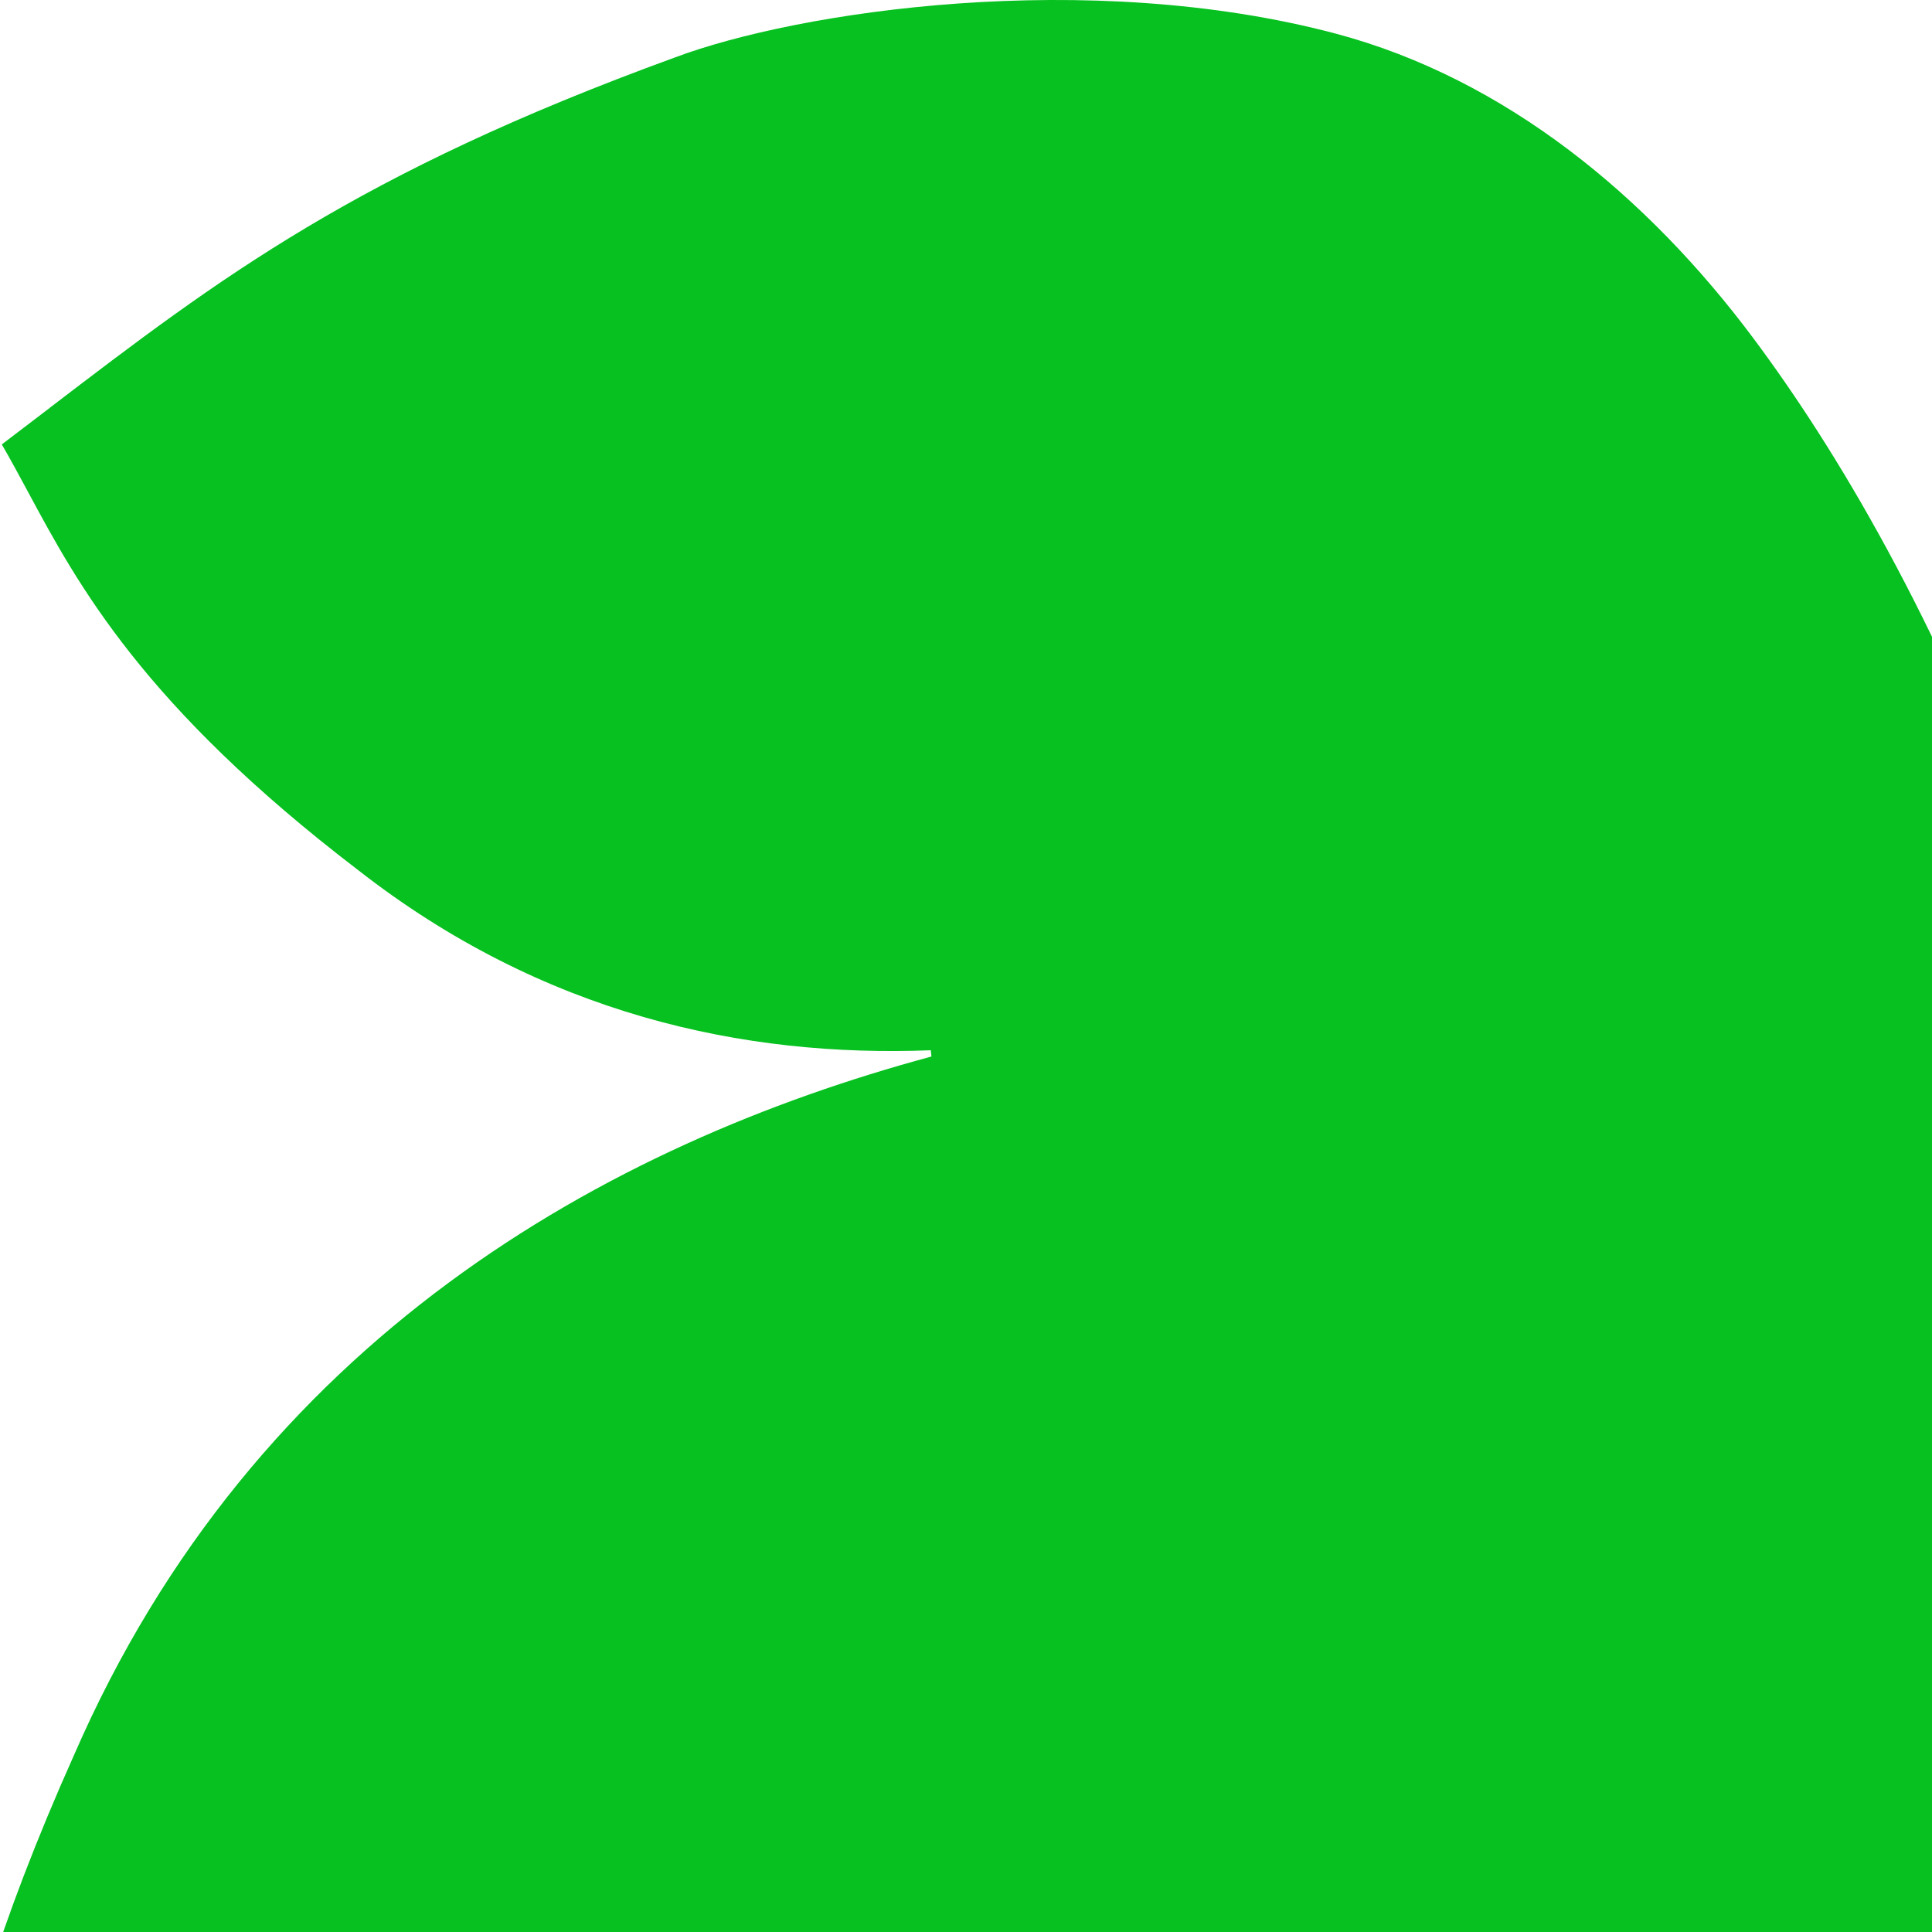 <svg width="28" height="28" viewBox="0 0 28 28" fill="none" xmlns="http://www.w3.org/2000/svg">
<g clip-path="url(#clip0_2002_1521)">
<path d="M19.361 0.488C15.768 -0.467 11.569 0.16 9.775 0.835C5.166 2.515 3.189 4.025 0.72 5.911L0.72 5.912C0.493 6.085 0.263 6.261 0.026 6.441C0.152 6.657 0.274 6.884 0.403 7.123C1.131 8.477 2.071 10.225 5.185 12.606C7.864 14.701 10.782 15.328 13.49 15.221L13.499 15.312C8.784 16.585 3.691 19.41 1.071 25.44C-1.127 30.349 -1.118 33.073 -1.111 35.183L-1.111 35.183C-1.11 35.556 -1.108 35.91 -1.119 36.253C3.528 37.275 9.364 38.13 16.625 37.054C19.355 36.677 24.669 34.69 27.95 30.991C30.648 27.949 31.39 23.584 31.028 19.534C30.852 17.557 30.386 15.164 29.376 12.459C28.065 8.946 26.616 6.517 25.411 4.902C23.886 2.858 21.826 1.144 19.361 0.488Z" fill="#06C11F"/>
</g>
<defs>
<clipPath id="clip0_2002_1521">
<rect width="28" height="28" fill="white" transform="matrix(-1 0 0 1 28 0)"/>
</clipPath>
</defs>
</svg>
